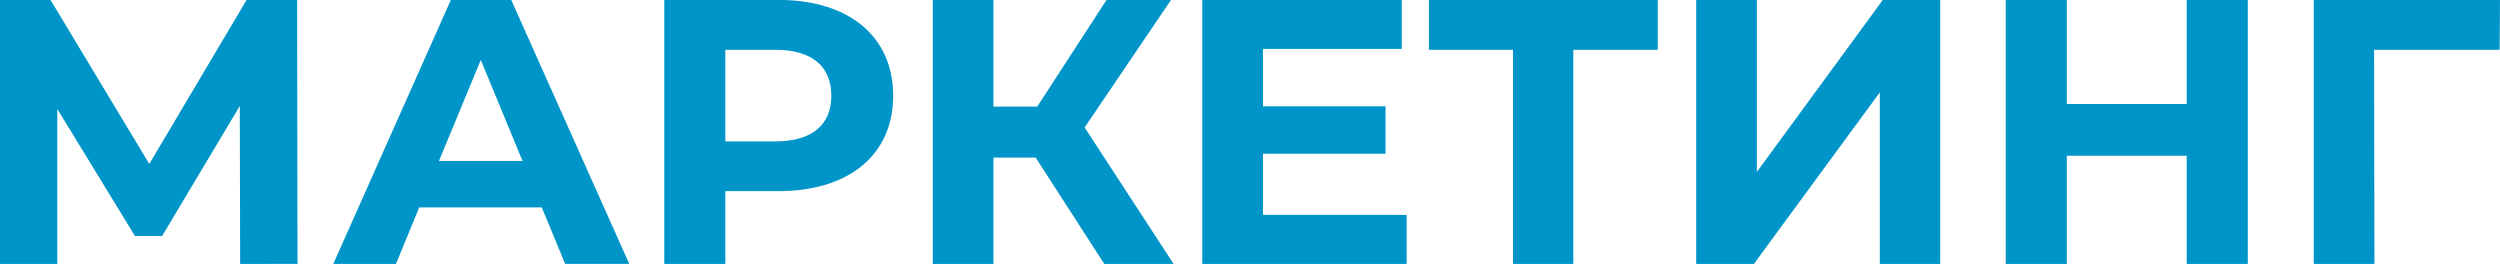 <?xml version="1.0" encoding="UTF-8"?> <svg xmlns="http://www.w3.org/2000/svg" id="Слой_1" data-name="Слой 1" viewBox="0 0 1001.94 105.78"> <g> <path d="M139.56,303.81l-.15-63.32-31.13,52.13H97.4L66.27,241.7v62.11h-23V198H63.55l39.59,65.73,39-65.73h20.25l.15,105.78Z" transform="translate(-43.31 -198.03)" style="fill: #0095c8"></path> <path d="M260.44,281.14H211.33L202,303.81H176.88L224,198H248.2l47.3,105.78H269.81Zm-7.71-18.59L236,222.06l-16.77,40.49Z" transform="translate(-43.31 -198.03)" style="fill: #0095c8"></path> <path d="M401.27,236.41c0,23.58-17.68,38.23-45.94,38.23H334v29.17H309.54V198h45.79C383.59,198,401.27,212.69,401.27,236.41Zm-24.79,0c0-11.63-7.55-18.43-22.51-18.43H334V254.7h20C368.93,254.7,376.48,247.9,376.48,236.41Z" transform="translate(-43.31 -198.03)" style="fill: #0095c8"></path> <path d="M458.38,261.19H441.46v42.62H417.13V198h24.33v42.76H459L486.79,198h25.84L478,249.11l35.67,54.7H485.88Z" transform="translate(-43.31 -198.03)" style="fill: #0095c8"></path> <path d="M607.06,284.16v19.65h-81.9V198H605.1v19.65H549.49v23H598.6v19H549.49v24.48Z" transform="translate(-43.31 -198.03)" style="fill: #0095c8"></path> <path d="M707.7,218H673.85v85.83H649.67V218H616V198H707.7Z" transform="translate(-43.31 -198.03)" style="fill: #0095c8"></path> <path d="M723.1,198h24.33v68.91L797.9,198h23V303.81H796.69V235.05l-50.47,68.76H723.1Z" transform="translate(-43.31 -198.03)" style="fill: #0095c8"></path> <path d="M944.17,198V303.81H919.69V260.44H871.64v43.37H847.16V198h24.48v41.71h48.05V198Z" transform="translate(-43.31 -198.03)" style="fill: #0095c8"></path> <path d="M1045.1,218H994.78l.15,85.83H970.6V198h74.65Z" transform="translate(-43.31 -198.03)" style="fill: #0095c8"></path> </g> </svg> 